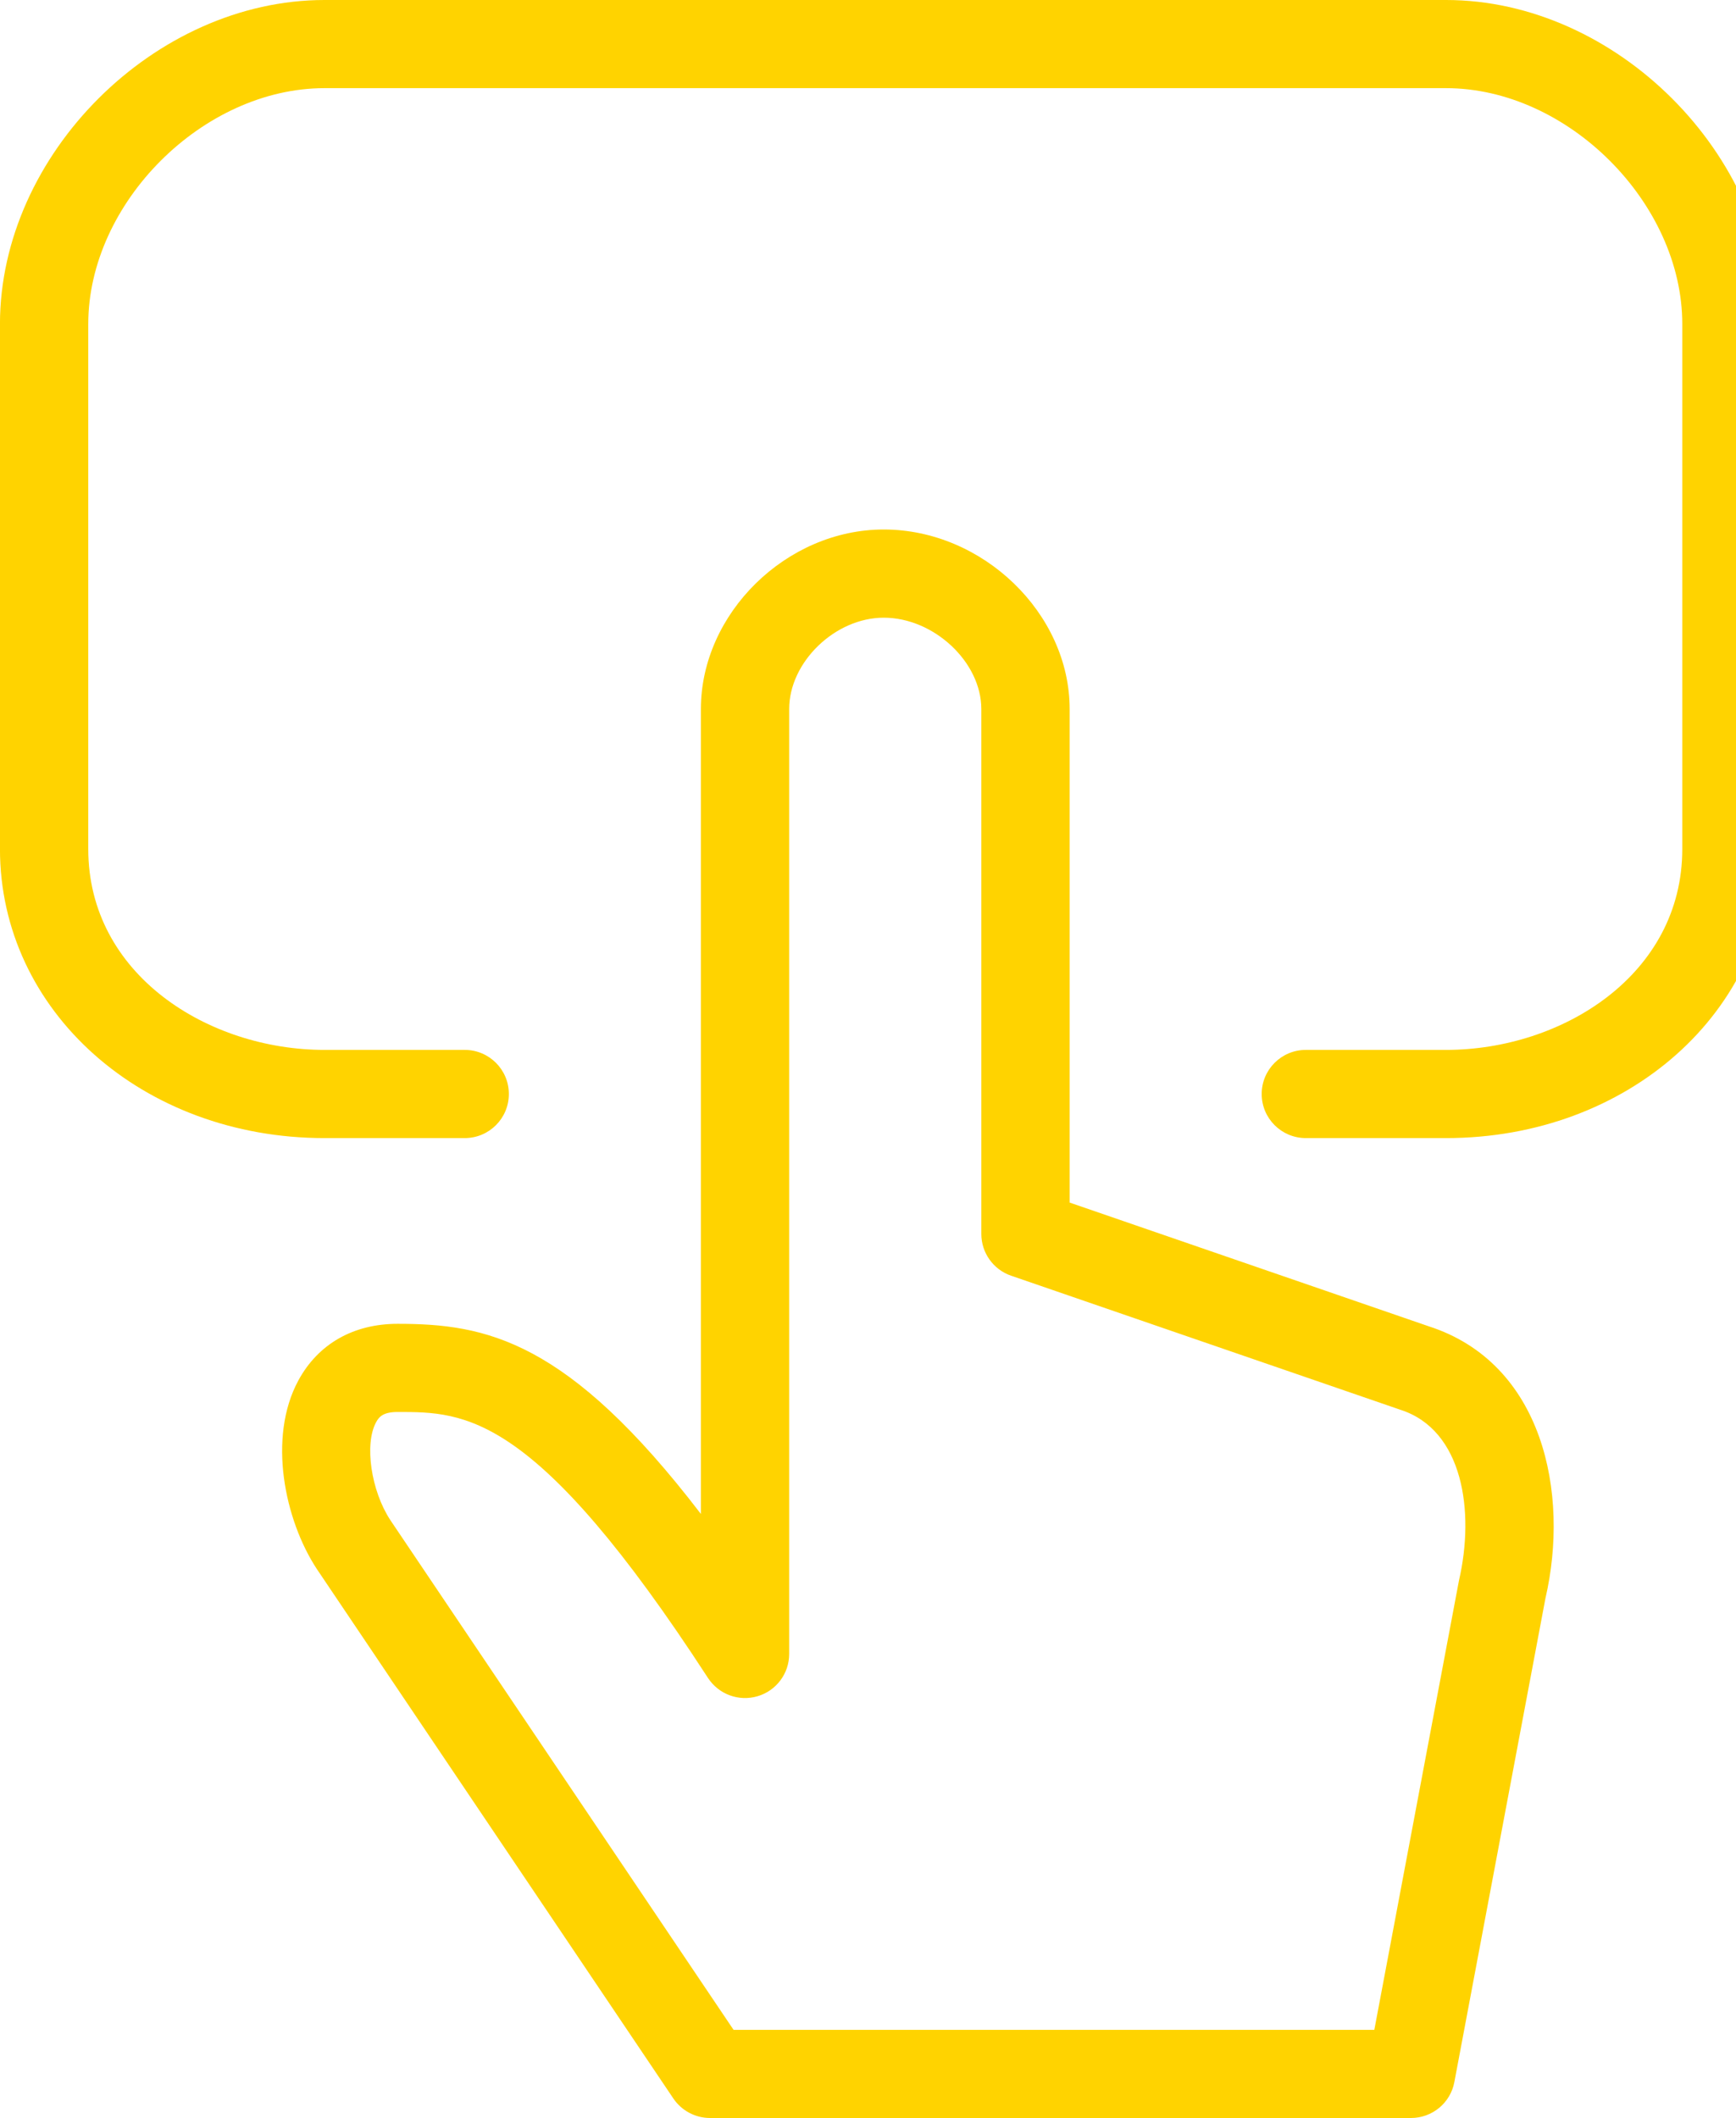 <svg xmlns="http://www.w3.org/2000/svg" xmlns:xlink="http://www.w3.org/1999/xlink" preserveAspectRatio="xMidYMid" width="50" height="61" viewBox="0 0 50 61">
  <defs>
    <style>
      .cls-1 {
        fill: #ffd300;
        fill-rule: evenodd;
      }
    </style>
  </defs>
  <path d="M41.650,32.778 L37.611,32.778 C36.908,32.778 36.339,32.210 36.339,31.508 C36.339,30.806 36.908,30.238 37.611,30.238 L41.650,30.238 C44.993,30.238 48.453,28.074 48.453,24.452 L48.453,9.333 C48.453,5.841 45.147,2.539 41.650,2.539 L9.345,2.539 C5.848,2.539 2.542,5.841 2.542,9.333 L2.542,24.452 C2.542,28.074 6.002,30.238 9.345,30.238 L13.384,30.238 C14.087,30.238 14.656,30.806 14.656,31.508 C14.656,32.210 14.087,32.778 13.384,32.778 L9.345,32.778 C4.105,32.778 -0.001,29.121 -0.001,24.452 L-0.001,9.333 C-0.001,4.449 4.455,-0.000 9.345,-0.000 L41.650,-0.000 C46.540,-0.000 50.996,4.449 50.996,9.333 L50.996,24.452 C50.996,29.121 46.890,32.778 41.650,32.778 ZM11.452,38.127 C14.000,38.127 16.345,38.586 20.187,43.603 L20.187,20.420 C20.187,17.666 22.649,15.250 25.453,15.250 C28.307,15.250 30.808,17.666 30.808,20.420 L30.808,34.635 L41.143,38.196 C44.449,39.258 45.211,43.008 44.511,46.036 L41.888,59.966 C41.776,60.566 41.250,61.000 40.639,61.000 L20.450,61.000 C20.028,61.000 19.631,60.789 19.395,60.440 L9.124,45.187 C8.198,43.776 7.703,41.403 8.593,39.759 C9.162,38.707 10.177,38.127 11.452,38.127 ZM11.243,43.781 L21.128,58.461 L39.583,58.461 L42.022,45.515 C42.479,43.531 42.141,41.185 40.338,40.604 L29.121,36.741 C28.609,36.565 28.264,36.081 28.264,35.540 L28.264,20.420 C28.264,19.068 26.898,17.790 25.453,17.790 C24.054,17.790 22.730,19.068 22.730,20.420 L22.730,47.635 C22.730,48.198 22.360,48.694 21.819,48.853 C21.275,49.012 20.701,48.798 20.391,48.327 C15.413,40.666 13.399,40.666 11.452,40.666 C11.027,40.666 10.912,40.813 10.831,40.964 C10.490,41.592 10.687,42.936 11.243,43.781 Z" class="cls-1"/>
</svg>
